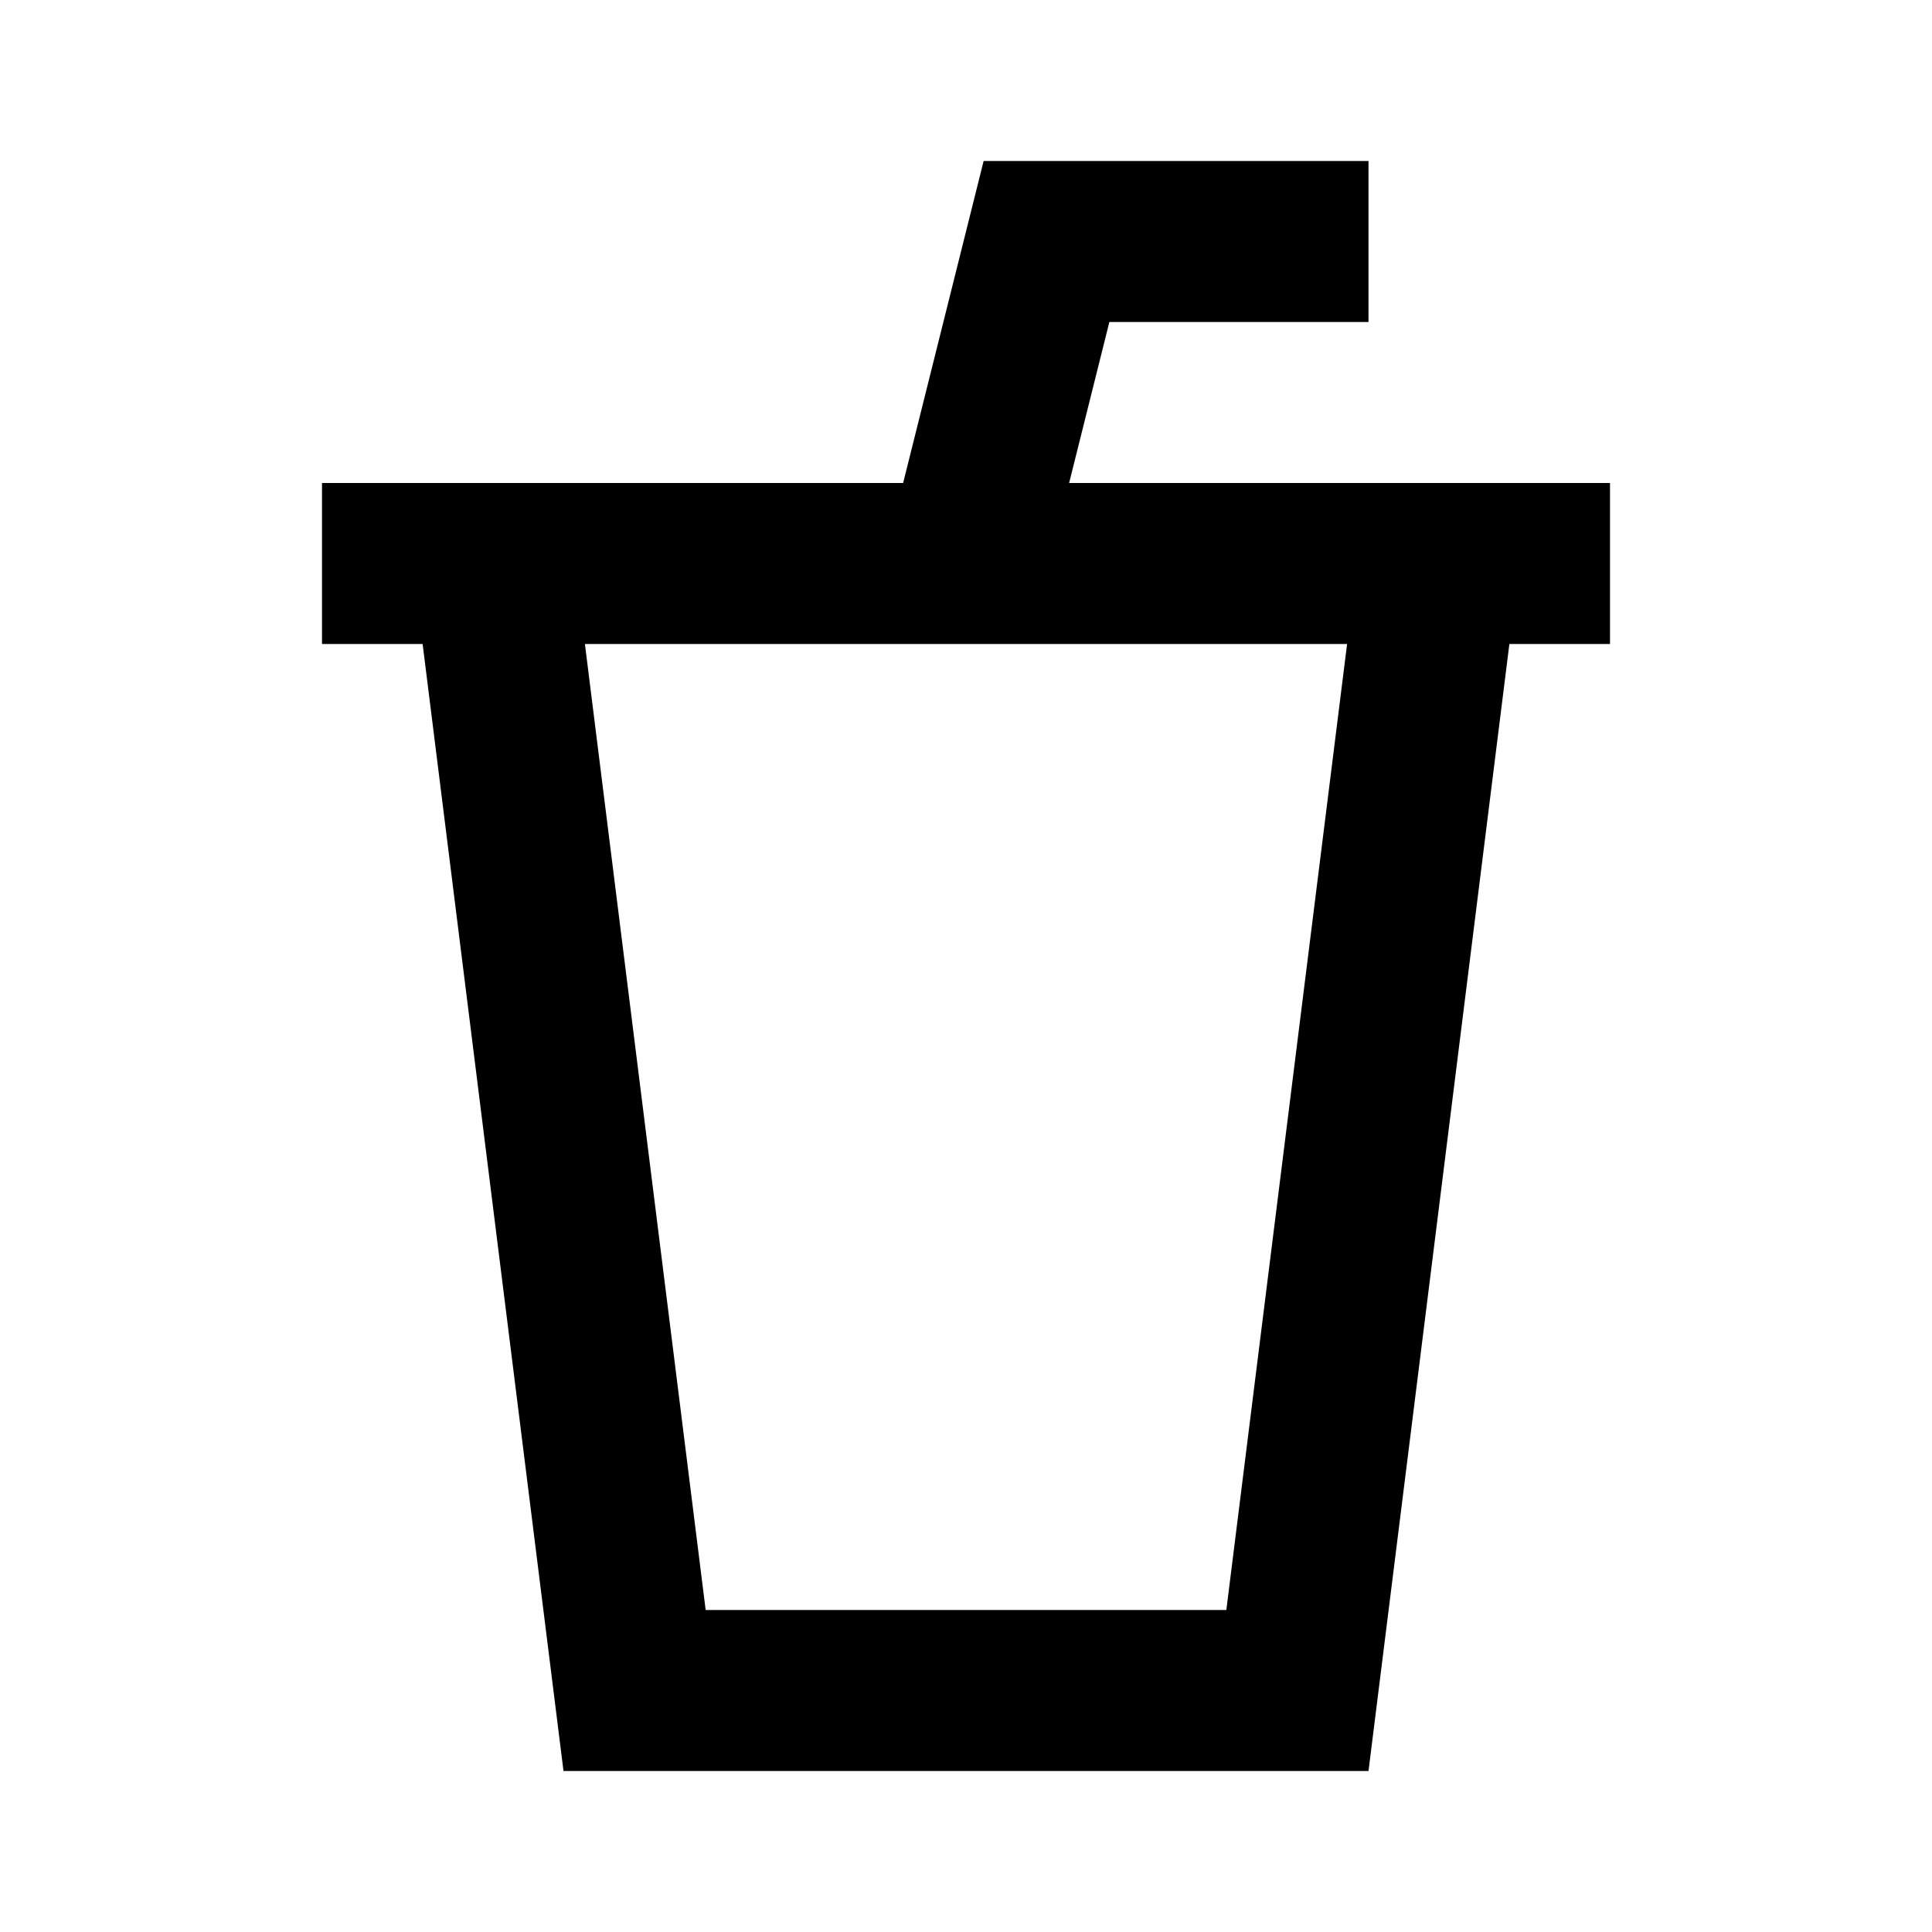 <svg width="24" height="24" viewBox="0 0 24 24" fill="none" xmlns="http://www.w3.org/2000/svg">
<path fill-rule="evenodd" clip-rule="evenodd" d="M12.219 2H17V4H13.781L13.281 6H20V8H18.75L17 22H7L5.25 8H4V6H11.219L12.219 2ZM7.266 8L8.766 20H15.234L16.734 8H7.266Z" fill="black"/>
</svg>
